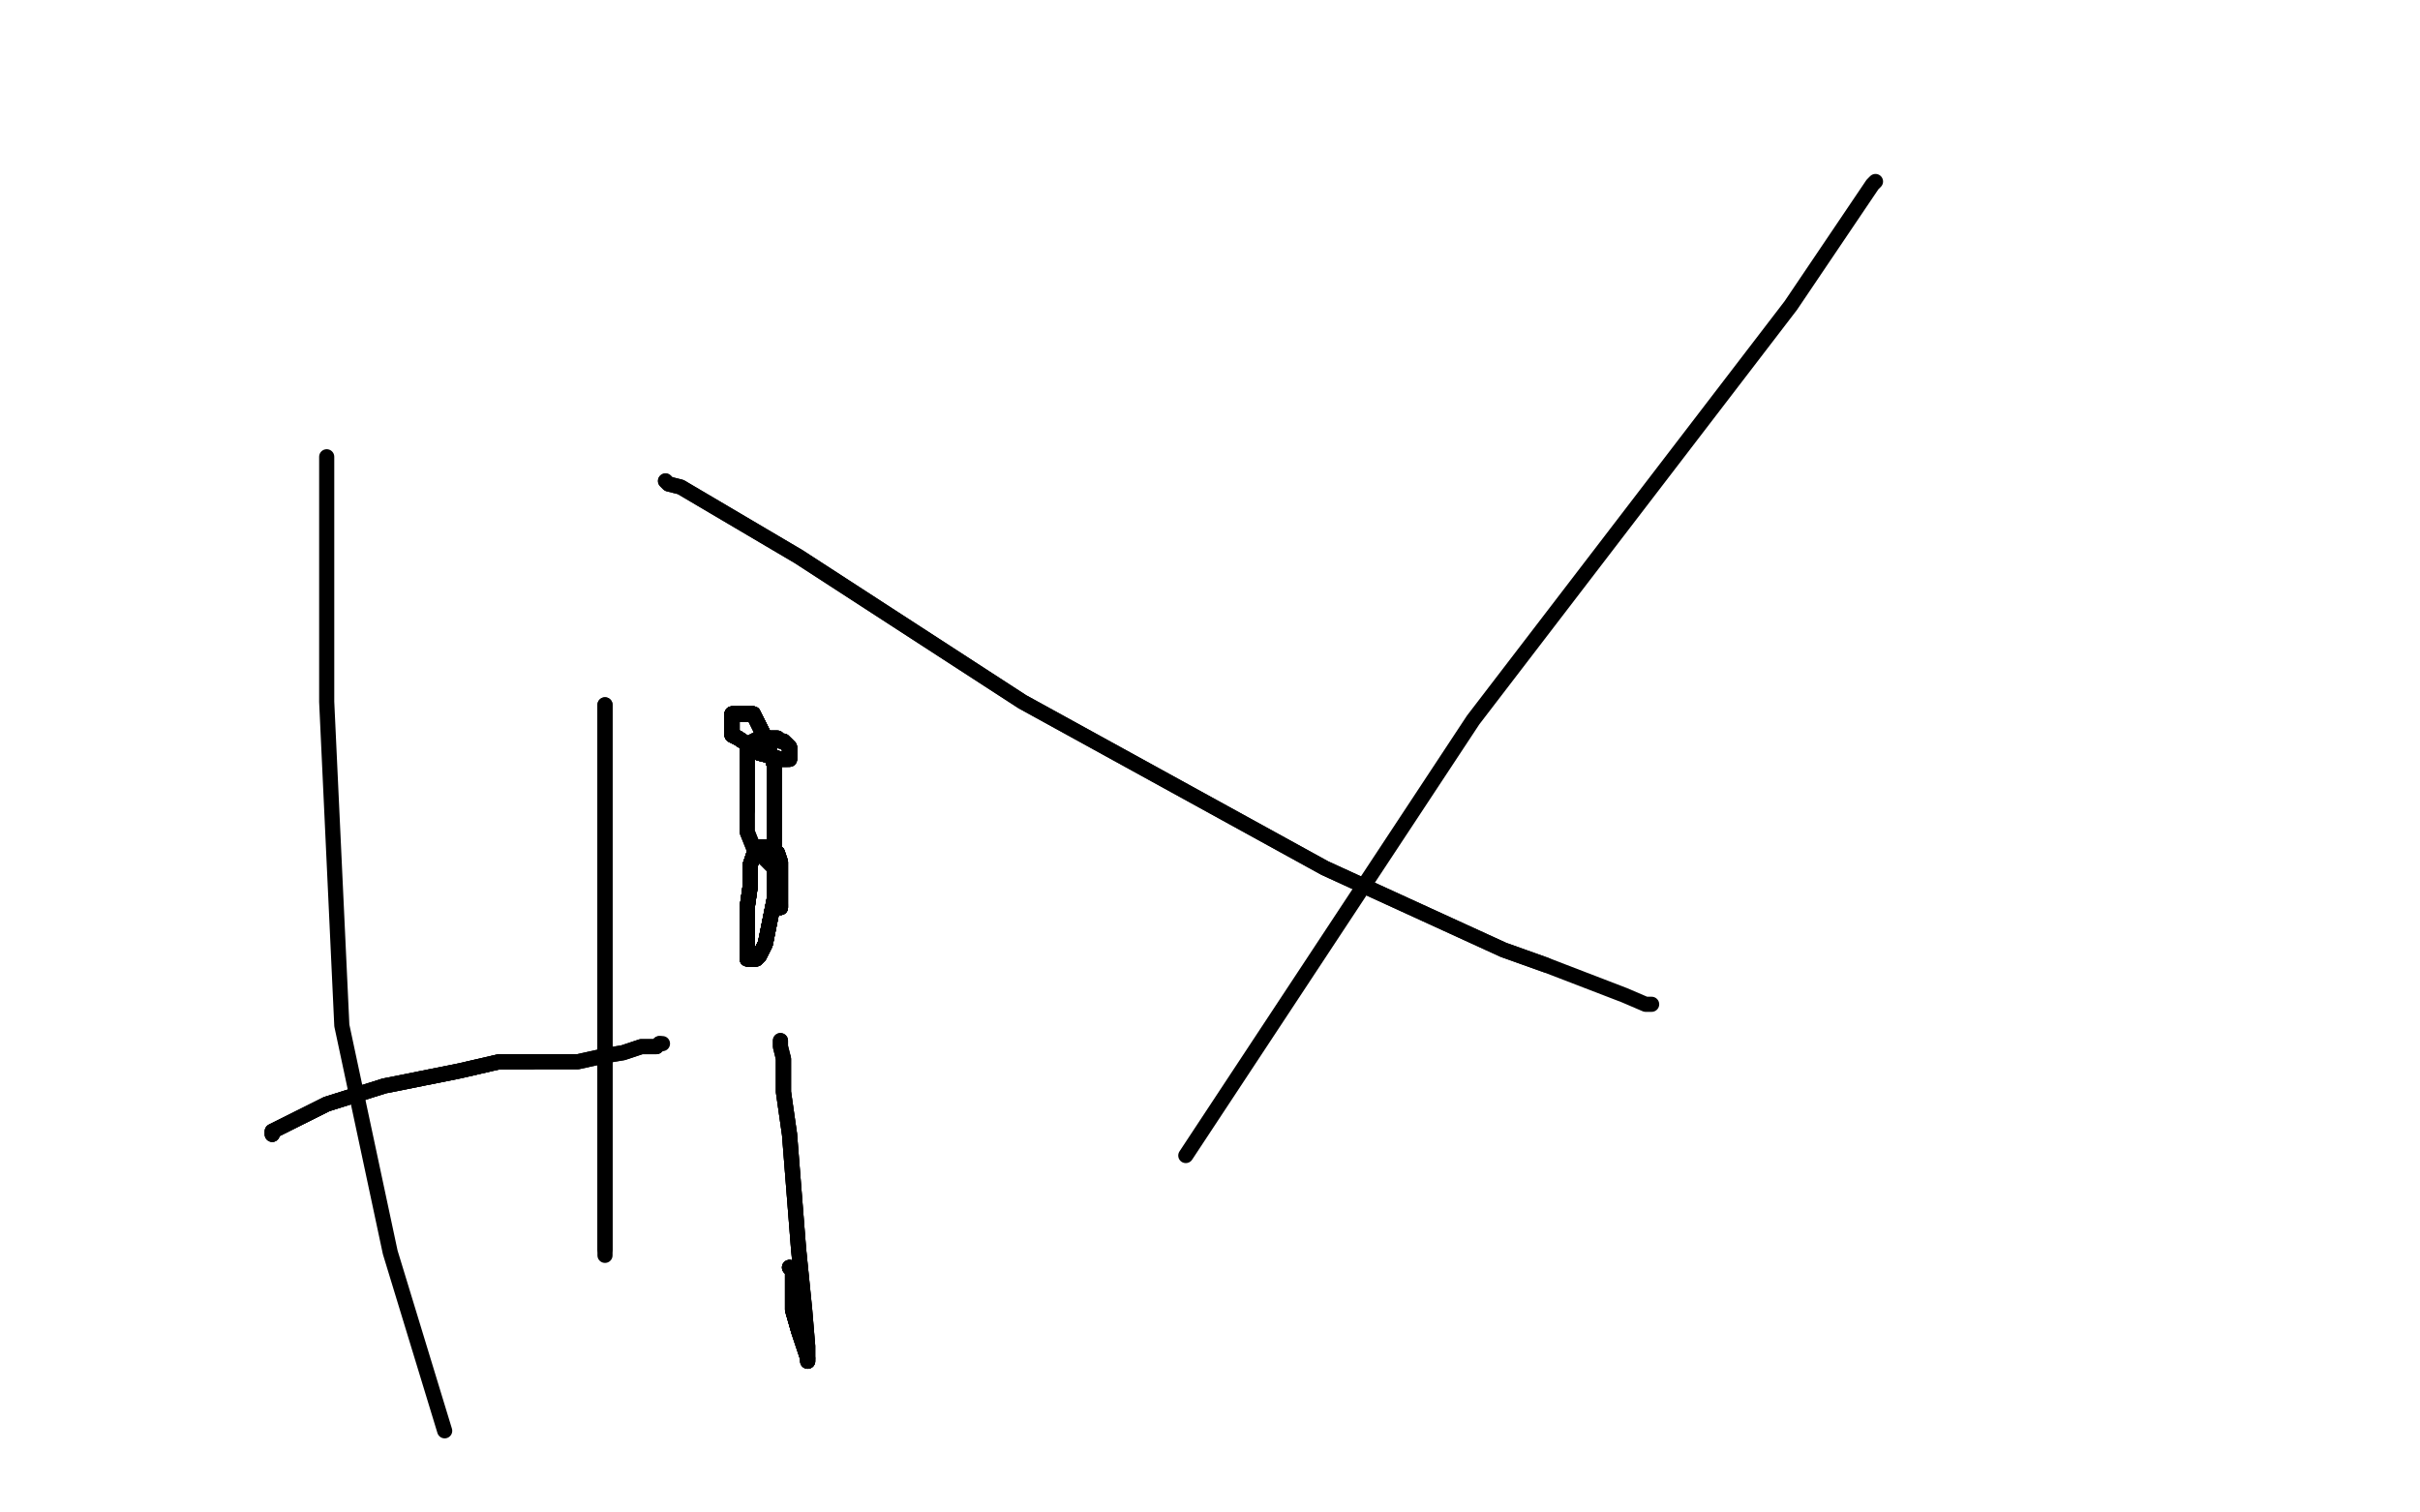 <?xml version="1.0" standalone="no"?>
<!DOCTYPE svg PUBLIC "-//W3C//DTD SVG 1.1//EN"
"http://www.w3.org/Graphics/SVG/1.1/DTD/svg11.dtd">

<svg width="800" height="500" version="1.1" xmlns="http://www.w3.org/2000/svg" xmlns:xlink="http://www.w3.org/1999/xlink" style="stroke-antialiasing: false"><desc>This SVG has been created on https://colorillo.com/</desc><rect x='0' y='0' width='800' height='500' style='fill: rgb(255,255,255); stroke-width:0' /><polyline points="220,159 221,160 225,161 264,184 338,232 438,287 497,314 511,319" style="fill: none; stroke: #black; stroke-width: 5; stroke-linejoin: round; stroke-linecap: round; stroke-antialiasing: false; stroke-antialias: 0; opacity: 1.0"/>
<polyline points="220,159 221,160 225,161 264,184 338,232 438,287 497,314 511,319 537,329 544,332 546,332" style="fill: none; stroke: #black; stroke-width: 5; stroke-linejoin: round; stroke-linecap: round; stroke-antialiasing: false; stroke-antialias: 0; opacity: 1.0"/>
<polyline points="620,60 619,61 592,101 487,238 392,382" style="fill: none; stroke: #black; stroke-width: 5; stroke-linejoin: round; stroke-linecap: round; stroke-antialiasing: false; stroke-antialias: 0; opacity: 1.0"/>
<polyline points="108,151 108,153 108,163 108,232 113,339 129,414 147,473" style="fill: none; stroke: #black; stroke-width: 5; stroke-linejoin: round; stroke-linecap: round; stroke-antialiasing: false; stroke-antialias: 0; opacity: 1.0"/>
<polyline points="200,233 200,235 200,255 200,298 200,368 200,382 200,406 200,413" style="fill: none; stroke: #black; stroke-width: 5; stroke-linejoin: round; stroke-linecap: round; stroke-antialiasing: false; stroke-antialias: 0; opacity: 1.0"/>
<polyline points="200,233 200,235 200,255 200,298 200,368 200,382 200,406 200,413 200,415" style="fill: none; stroke: #black; stroke-width: 5; stroke-linejoin: round; stroke-linecap: round; stroke-antialiasing: false; stroke-antialias: 0; opacity: 1.0"/>
<polyline points="90,375 90,374 96,371 108,365 127,359 152,354 165,351 176,351" style="fill: none; stroke: #black; stroke-width: 5; stroke-linejoin: round; stroke-linecap: round; stroke-antialiasing: false; stroke-antialias: 0; opacity: 1.0"/>
<polyline points="90,375 90,374 96,371 108,365 127,359 152,354 165,351 176,351 186,351 191,351 200,349 206,348 212,346 217,346 218,345" style="fill: none; stroke: #black; stroke-width: 5; stroke-linejoin: round; stroke-linecap: round; stroke-antialiasing: false; stroke-antialias: 0; opacity: 1.0"/>
<polyline points="90,375 90,374 96,371 108,365 127,359 152,354 165,351 176,351 186,351 191,351 200,349 206,348 212,346 217,346 218,345 219,345" style="fill: none; stroke: #black; stroke-width: 5; stroke-linejoin: round; stroke-linecap: round; stroke-antialiasing: false; stroke-antialias: 0; opacity: 1.0"/>
<polyline points="261,419 262,420 262,423 262,427 262,433 264,440 266,446 267,449" style="fill: none; stroke: #black; stroke-width: 5; stroke-linejoin: round; stroke-linecap: round; stroke-antialiasing: false; stroke-antialias: 0; opacity: 1.0"/>
<polyline points="261,419 262,420 262,423 262,427 262,433 264,440 266,446 267,449 267,450" style="fill: none; stroke: #black; stroke-width: 5; stroke-linejoin: round; stroke-linecap: round; stroke-antialiasing: false; stroke-antialias: 0; opacity: 1.0"/>
<polyline points="261,419 262,420 262,423 262,427 262,433 264,440 266,446 267,449 267,450 267,449 267,445 266,433 264,413 261,375 259,361 259,350" style="fill: none; stroke: #black; stroke-width: 5; stroke-linejoin: round; stroke-linecap: round; stroke-antialiasing: false; stroke-antialias: 0; opacity: 1.0"/>
<polyline points="261,419 262,420 262,423 262,427 262,433 264,440 266,446 267,449 267,450 267,449 267,445 266,433 264,413 261,375 259,361 259,350 258,346 258,344" style="fill: none; stroke: #black; stroke-width: 5; stroke-linejoin: round; stroke-linecap: round; stroke-antialiasing: false; stroke-antialias: 0; opacity: 1.0"/>
<polyline points="261,419 262,420 262,423 262,427 262,433 264,440 266,446 267,449 267,450 267,449 267,445 266,433 264,413 261,375 259,361 259,350 258,346 258,344" style="fill: none; stroke: #black; stroke-width: 5; stroke-linejoin: round; stroke-linecap: round; stroke-antialiasing: false; stroke-antialias: 0; opacity: 1.0"/>
<polyline points="258,300 258,299" style="fill: none; stroke: #black; stroke-width: 5; stroke-linejoin: round; stroke-linecap: round; stroke-antialiasing: false; stroke-antialias: 0; opacity: 1.0"/>
<polyline points="258,300 258,299 258,298 258,297 258,295 258,293 258,290 258,285 257,282" style="fill: none; stroke: #black; stroke-width: 5; stroke-linejoin: round; stroke-linecap: round; stroke-antialiasing: false; stroke-antialias: 0; opacity: 1.0"/>
<polyline points="258,300 258,299 258,298 258,297 258,295 258,293 258,290 258,285 257,282 255,280 253,280 252,280 251,280 250,280 248,286 248,293" style="fill: none; stroke: #black; stroke-width: 5; stroke-linejoin: round; stroke-linecap: round; stroke-antialiasing: false; stroke-antialias: 0; opacity: 1.0"/>
<polyline points="258,300 258,299 258,298 258,297 258,295 258,293 258,290 258,285 257,282 255,280 253,280 252,280 251,280 250,280 248,286 248,293 247,300 247,310 247,315 247,317 248,317 249,317" style="fill: none; stroke: #black; stroke-width: 5; stroke-linejoin: round; stroke-linecap: round; stroke-antialiasing: false; stroke-antialias: 0; opacity: 1.0"/>
<polyline points="258,300 258,299 258,298 258,297 258,295 258,293 258,290 258,285 257,282 255,280 253,280 252,280 251,280 250,280 248,286 248,293 247,300 247,310 247,315 247,317 248,317 249,317 250,317 251,316 253,312 254,307 256,297 256,287 256,270" style="fill: none; stroke: #black; stroke-width: 5; stroke-linejoin: round; stroke-linecap: round; stroke-antialiasing: false; stroke-antialias: 0; opacity: 1.0"/>
<polyline points="258,300 258,299 258,298 258,297 258,295 258,293 258,290 258,285 257,282 255,280 253,280 252,280 251,280 250,280 248,286 248,293 247,300 247,310 247,315 247,317 248,317 249,317 250,317 251,316 253,312 254,307 256,297 256,287 256,270 256,253 253,244 250,238 249,236 247,236 246,236 244,236" style="fill: none; stroke: #black; stroke-width: 5; stroke-linejoin: round; stroke-linecap: round; stroke-antialiasing: false; stroke-antialias: 0; opacity: 1.0"/>
<polyline points="258,300 258,299 258,298 258,297 258,295 258,293 258,290 258,285 257,282 255,280 253,280 252,280 251,280 250,280 248,286 248,293 247,300 247,310 247,315 247,317 248,317 249,317 250,317 251,316 253,312 254,307 256,297 256,287 256,270 256,253 253,244 250,238 249,236 247,236 246,236 244,236 243,236 242,236 242,237 242,239 242,240 242,241" style="fill: none; stroke: #black; stroke-width: 5; stroke-linejoin: round; stroke-linecap: round; stroke-antialiasing: false; stroke-antialias: 0; opacity: 1.0"/>
<polyline points="258,300 258,299 258,298 258,297 258,295 258,293 258,290 258,285 257,282 255,280 253,280 252,280 251,280 250,280 248,286 248,293 247,300 247,310 247,315 247,317 248,317 249,317 250,317 251,316 253,312 254,307 256,297 256,287 256,270 256,253 253,244 250,238 249,236 247,236 246,236 244,236 243,236 242,236 242,237 242,239 242,240 242,241 242,243 244,244 247,246 251,249 255,250 258,251 260,251" style="fill: none; stroke: #black; stroke-width: 5; stroke-linejoin: round; stroke-linecap: round; stroke-antialiasing: false; stroke-antialias: 0; opacity: 1.0"/>
<polyline points="257,282 255,280 253,280 252,280 251,280 250,280 248,286 248,293 247,300 247,310 247,315 247,317 248,317 249,317 250,317 251,316 253,312 254,307 256,297 256,287 256,270 256,253 253,244 250,238 249,236 247,236 246,236 244,236 243,236 242,236 242,237 242,239 242,240 242,241 242,243 244,244 247,246 251,249 255,250 258,251 260,251 261,251 261,250 261,248 261,247 260,246" style="fill: none; stroke: #black; stroke-width: 5; stroke-linejoin: round; stroke-linecap: round; stroke-antialiasing: false; stroke-antialias: 0; opacity: 1.0"/>
<polyline points="248,286 248,293 247,300 247,310 247,315 247,317 248,317 249,317 250,317 251,316 253,312 254,307 256,297 256,287 256,270 256,253 253,244 250,238 249,236 247,236 246,236 244,236 243,236 242,236 242,237 242,239 242,240 242,241 242,243 244,244 247,246 251,249 255,250 258,251 260,251 261,251 261,250 261,248 261,247 260,246 259,245 258,245 257,244 256,244 255,244 253,244 251,244" style="fill: none; stroke: #black; stroke-width: 5; stroke-linejoin: round; stroke-linecap: round; stroke-antialiasing: false; stroke-antialias: 0; opacity: 1.0"/>
<polyline points="250,317 251,316 253,312 254,307 256,297 256,287 256,270 256,253 253,244 250,238 249,236 247,236 246,236 244,236 243,236 242,236 242,237 242,239 242,240 242,241 242,243 244,244 247,246 251,249 255,250 258,251 260,251 261,251 261,250 261,248 261,247 260,246 259,245 258,245 257,244 256,244 255,244 253,244 251,244 249,245 248,246 247,247 247,248 247,254 247,261 247,268" style="fill: none; stroke: #black; stroke-width: 5; stroke-linejoin: round; stroke-linecap: round; stroke-antialiasing: false; stroke-antialias: 0; opacity: 1.0"/>
<polyline points="256,270 256,253 253,244 250,238 249,236 247,236 246,236 244,236 243,236 242,236 242,237 242,239 242,240 242,241 242,243 244,244 247,246 251,249 255,250 258,251 260,251 261,251 261,250 261,248 261,247 260,246 259,245 258,245 257,244 256,244 255,244 253,244 251,244 249,245 248,246 247,247 247,248 247,254 247,261 247,268 247,275 249,280 251,282 252,283 253,284 254,285 255,286" style="fill: none; stroke: #black; stroke-width: 5; stroke-linejoin: round; stroke-linecap: round; stroke-antialiasing: false; stroke-antialias: 0; opacity: 1.0"/>
<polyline points="256,270 256,253 253,244 250,238 249,236 247,236 246,236 244,236 243,236 242,236 242,237 242,239 242,240 242,241 242,243 244,244 247,246 251,249 255,250 258,251 260,251 261,251 261,250 261,248 261,247 260,246 259,245 258,245 257,244 256,244 255,244 253,244 251,244 249,245 248,246 247,247 247,248 247,254 247,261 247,268 247,275 249,280 251,282 252,283 253,284 254,285 255,286 257,286" style="fill: none; stroke: #black; stroke-width: 5; stroke-linejoin: round; stroke-linecap: round; stroke-antialiasing: false; stroke-antialias: 0; opacity: 1.0"/>
</svg>
